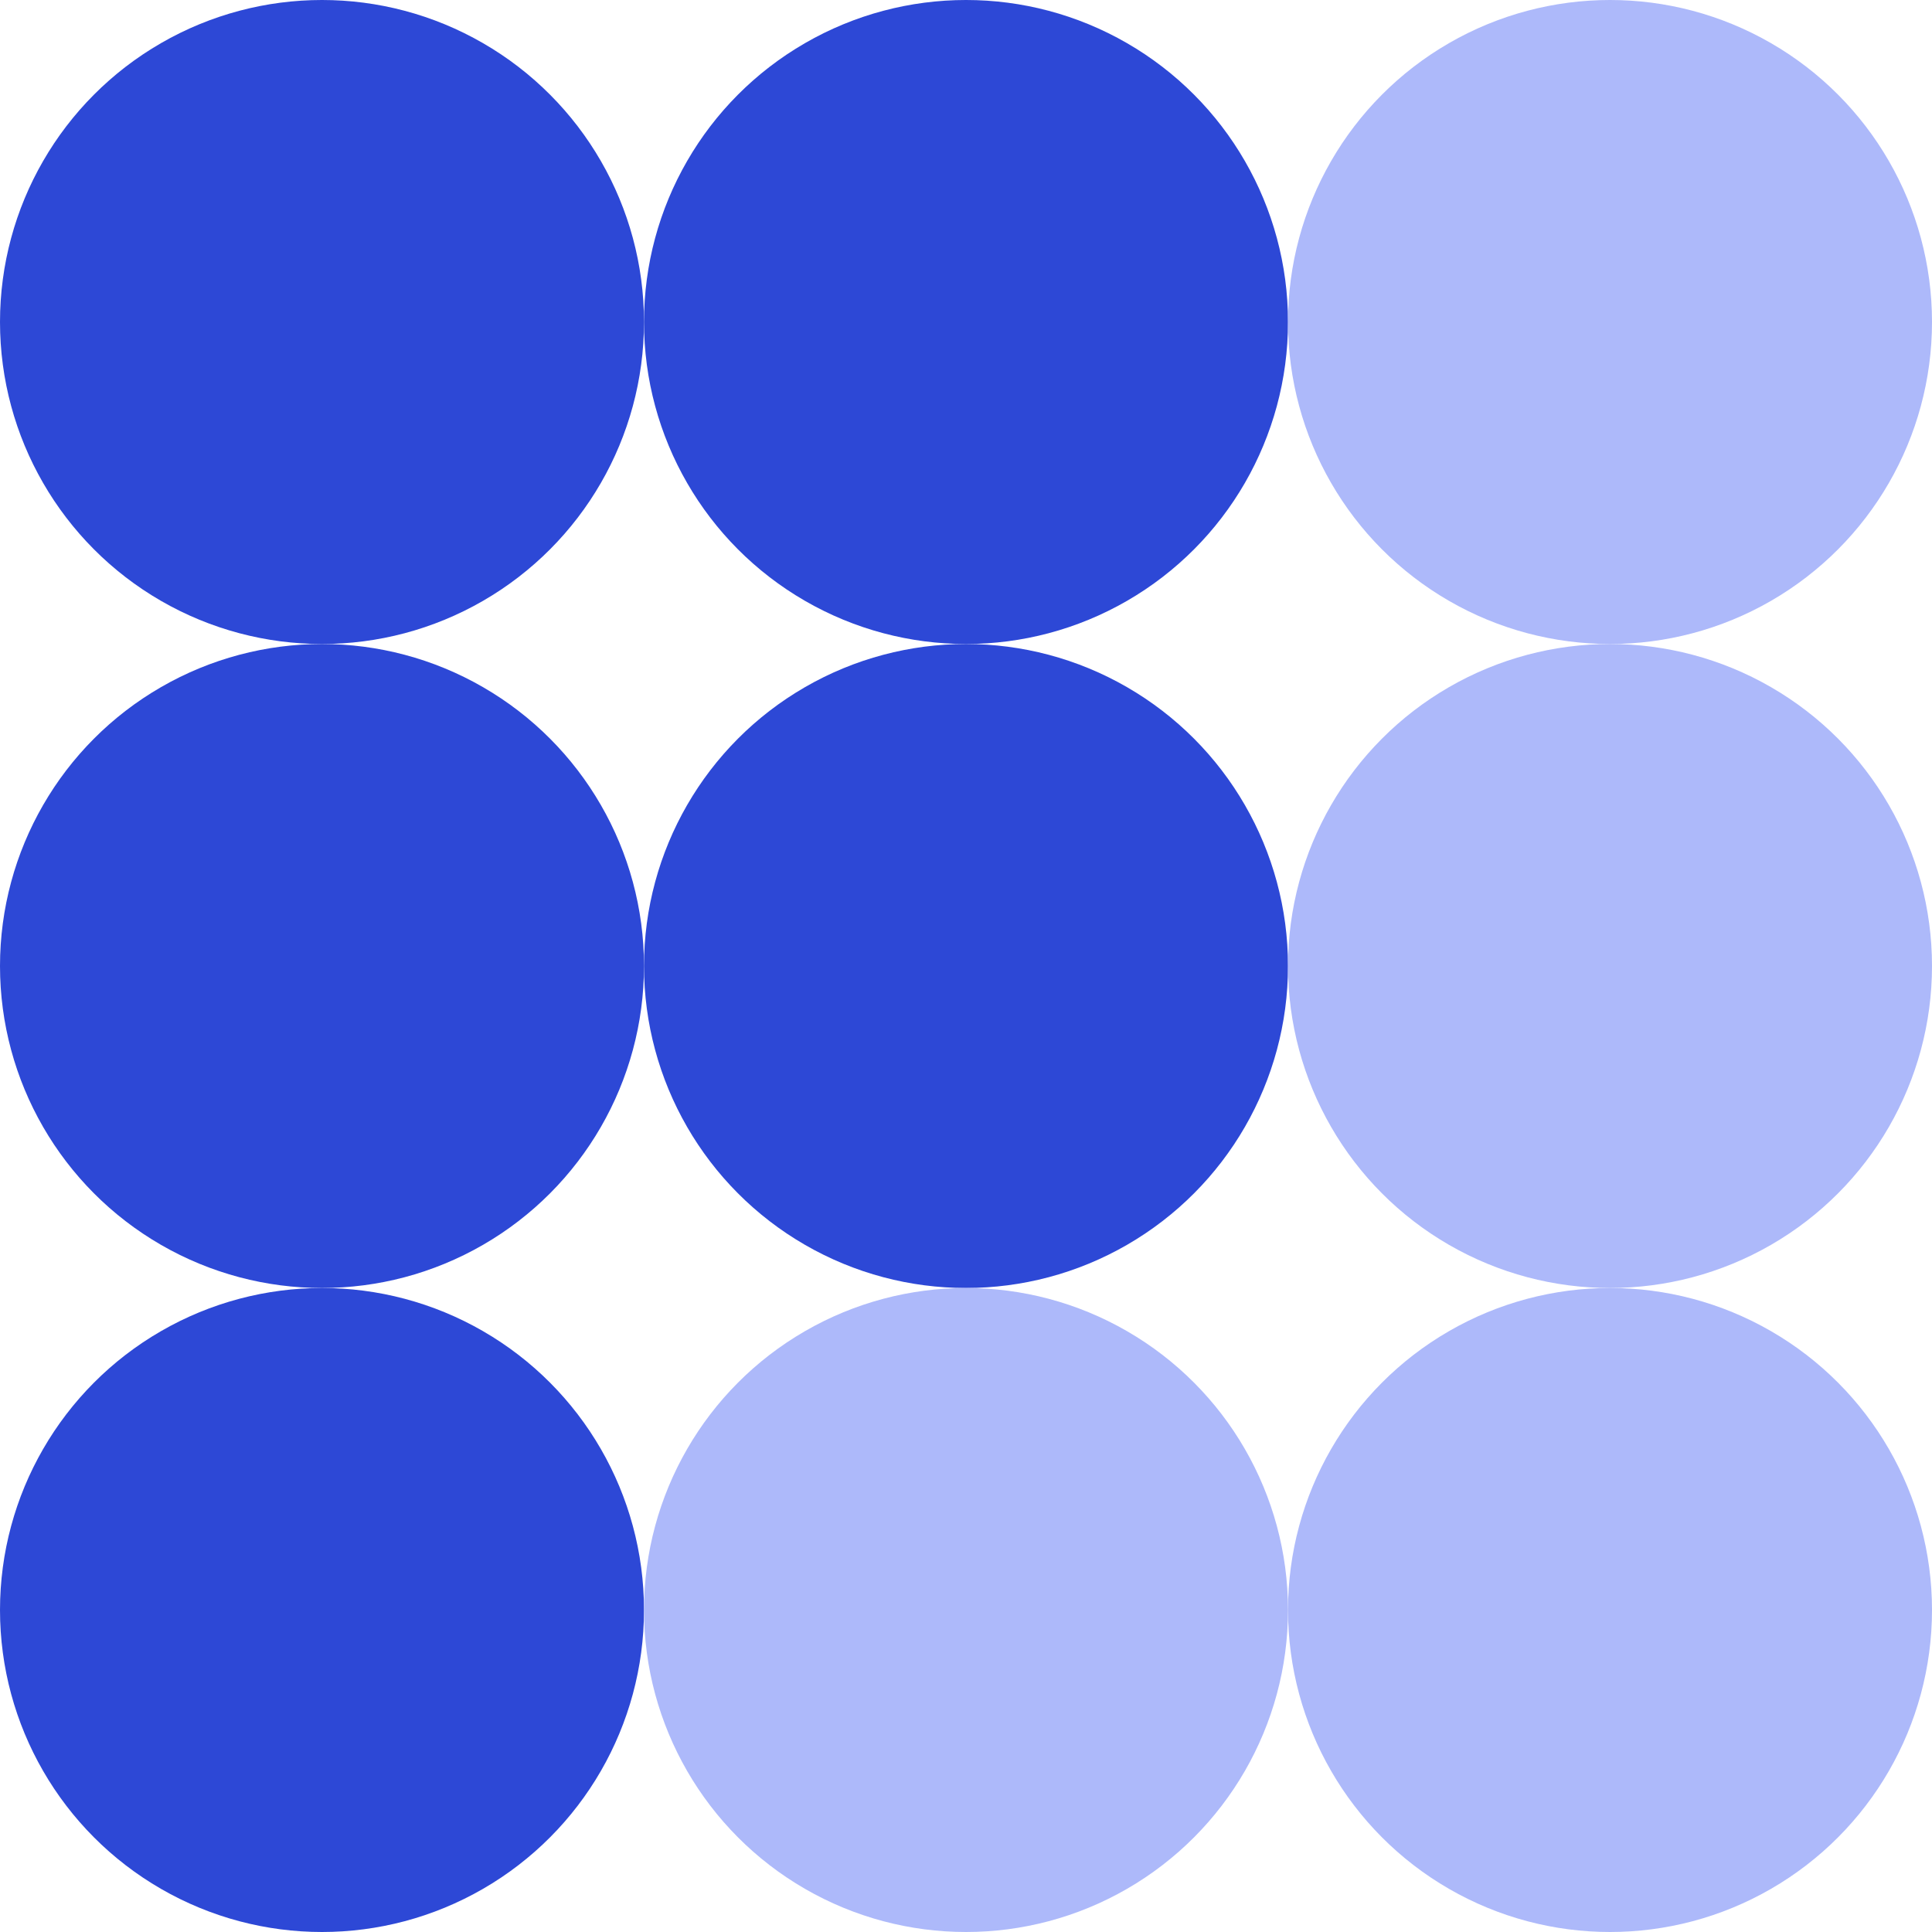 <svg width="24" height="24" viewBox="0 0 24 24" fill="none" xmlns="http://www.w3.org/2000/svg">
<circle cx="4" cy="4" r="4" fill="#2D48D6"/>
<circle cx="12" cy="4" r="4" fill="#2D48D6"/>
<circle cx="20" cy="4" r="4" fill="#ADB9FA"/>
<circle cx="4" cy="12" r="4" fill="#2D48D6"/>
<circle cx="12" cy="12" r="4" fill="#2D48D6"/>
<circle cx="20" cy="12" r="4" fill="#ADB9FA"/>
<circle cx="4" cy="20" r="4" fill="#2D48D6"/>
<circle cx="12" cy="20" r="4" fill="#ADB9FA"/>
<circle cx="20" cy="20" r="4" fill="#ADB9FA"/>
</svg>

